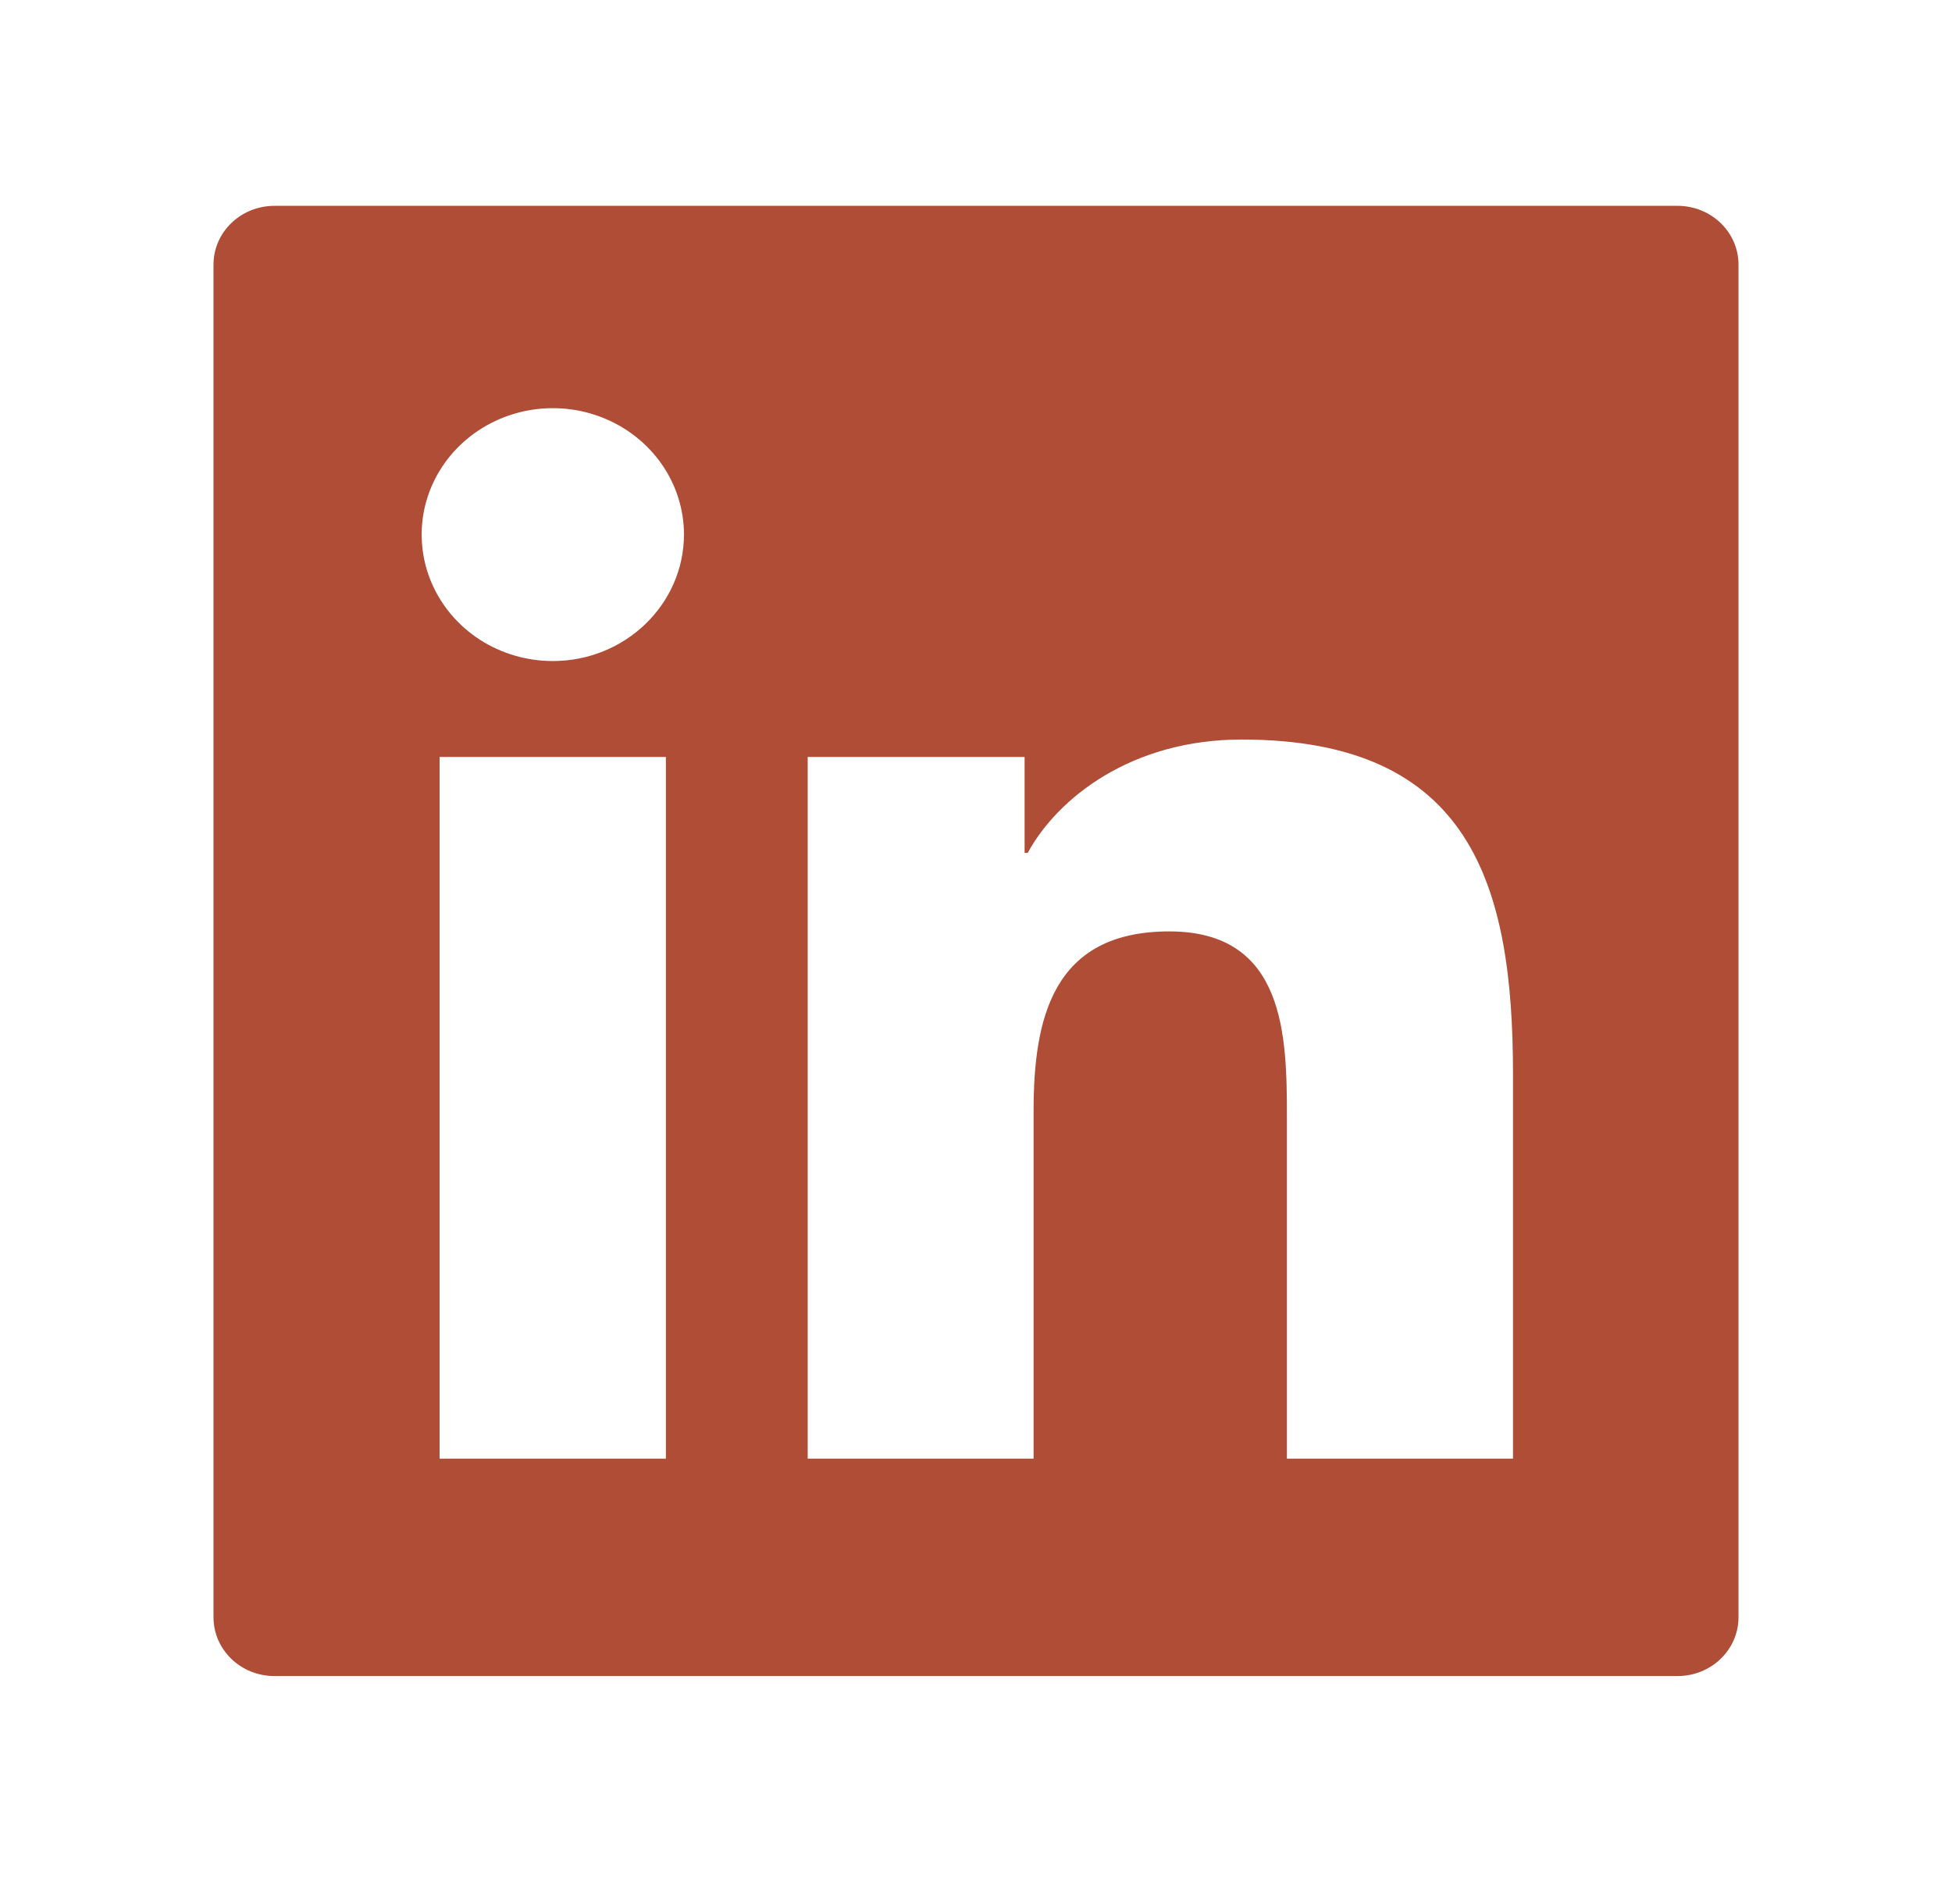 <svg width="40" height="39" viewBox="0 0 40 39" fill="none" xmlns="http://www.w3.org/2000/svg">
    <path d="M34.375 4.217H5.625C4.934 4.217 4.375 4.755 4.375 5.422V33.133C4.375 33.8 4.934 34.338 5.625 34.338H34.375C35.066 34.338 35.625 33.8 35.625 33.133V5.422C35.625 4.755 35.066 4.217 34.375 4.217ZM13.645 29.884H9.008V15.508H13.645V29.884ZM11.328 13.543C10.797 13.543 10.277 13.391 9.835 13.107C9.393 12.822 9.049 12.417 8.845 11.944C8.642 11.471 8.589 10.95 8.692 10.447C8.796 9.945 9.052 9.483 9.428 9.121C9.804 8.759 10.283 8.512 10.804 8.412C11.325 8.312 11.866 8.363 12.357 8.56C12.848 8.756 13.267 9.088 13.563 9.514C13.858 9.94 14.016 10.44 14.016 10.953C14.012 12.383 12.809 13.543 11.328 13.543ZM31.004 29.884H26.371V22.892C26.371 21.224 26.34 19.082 23.961 19.082C21.551 19.082 21.18 20.896 21.18 22.771V29.884H16.551V15.508H20.996V17.474H21.059C21.676 16.344 23.188 15.151 25.445 15.151C30.141 15.151 31.004 18.129 31.004 22V29.884Z" fill="#AF4D37"/>
</svg>
